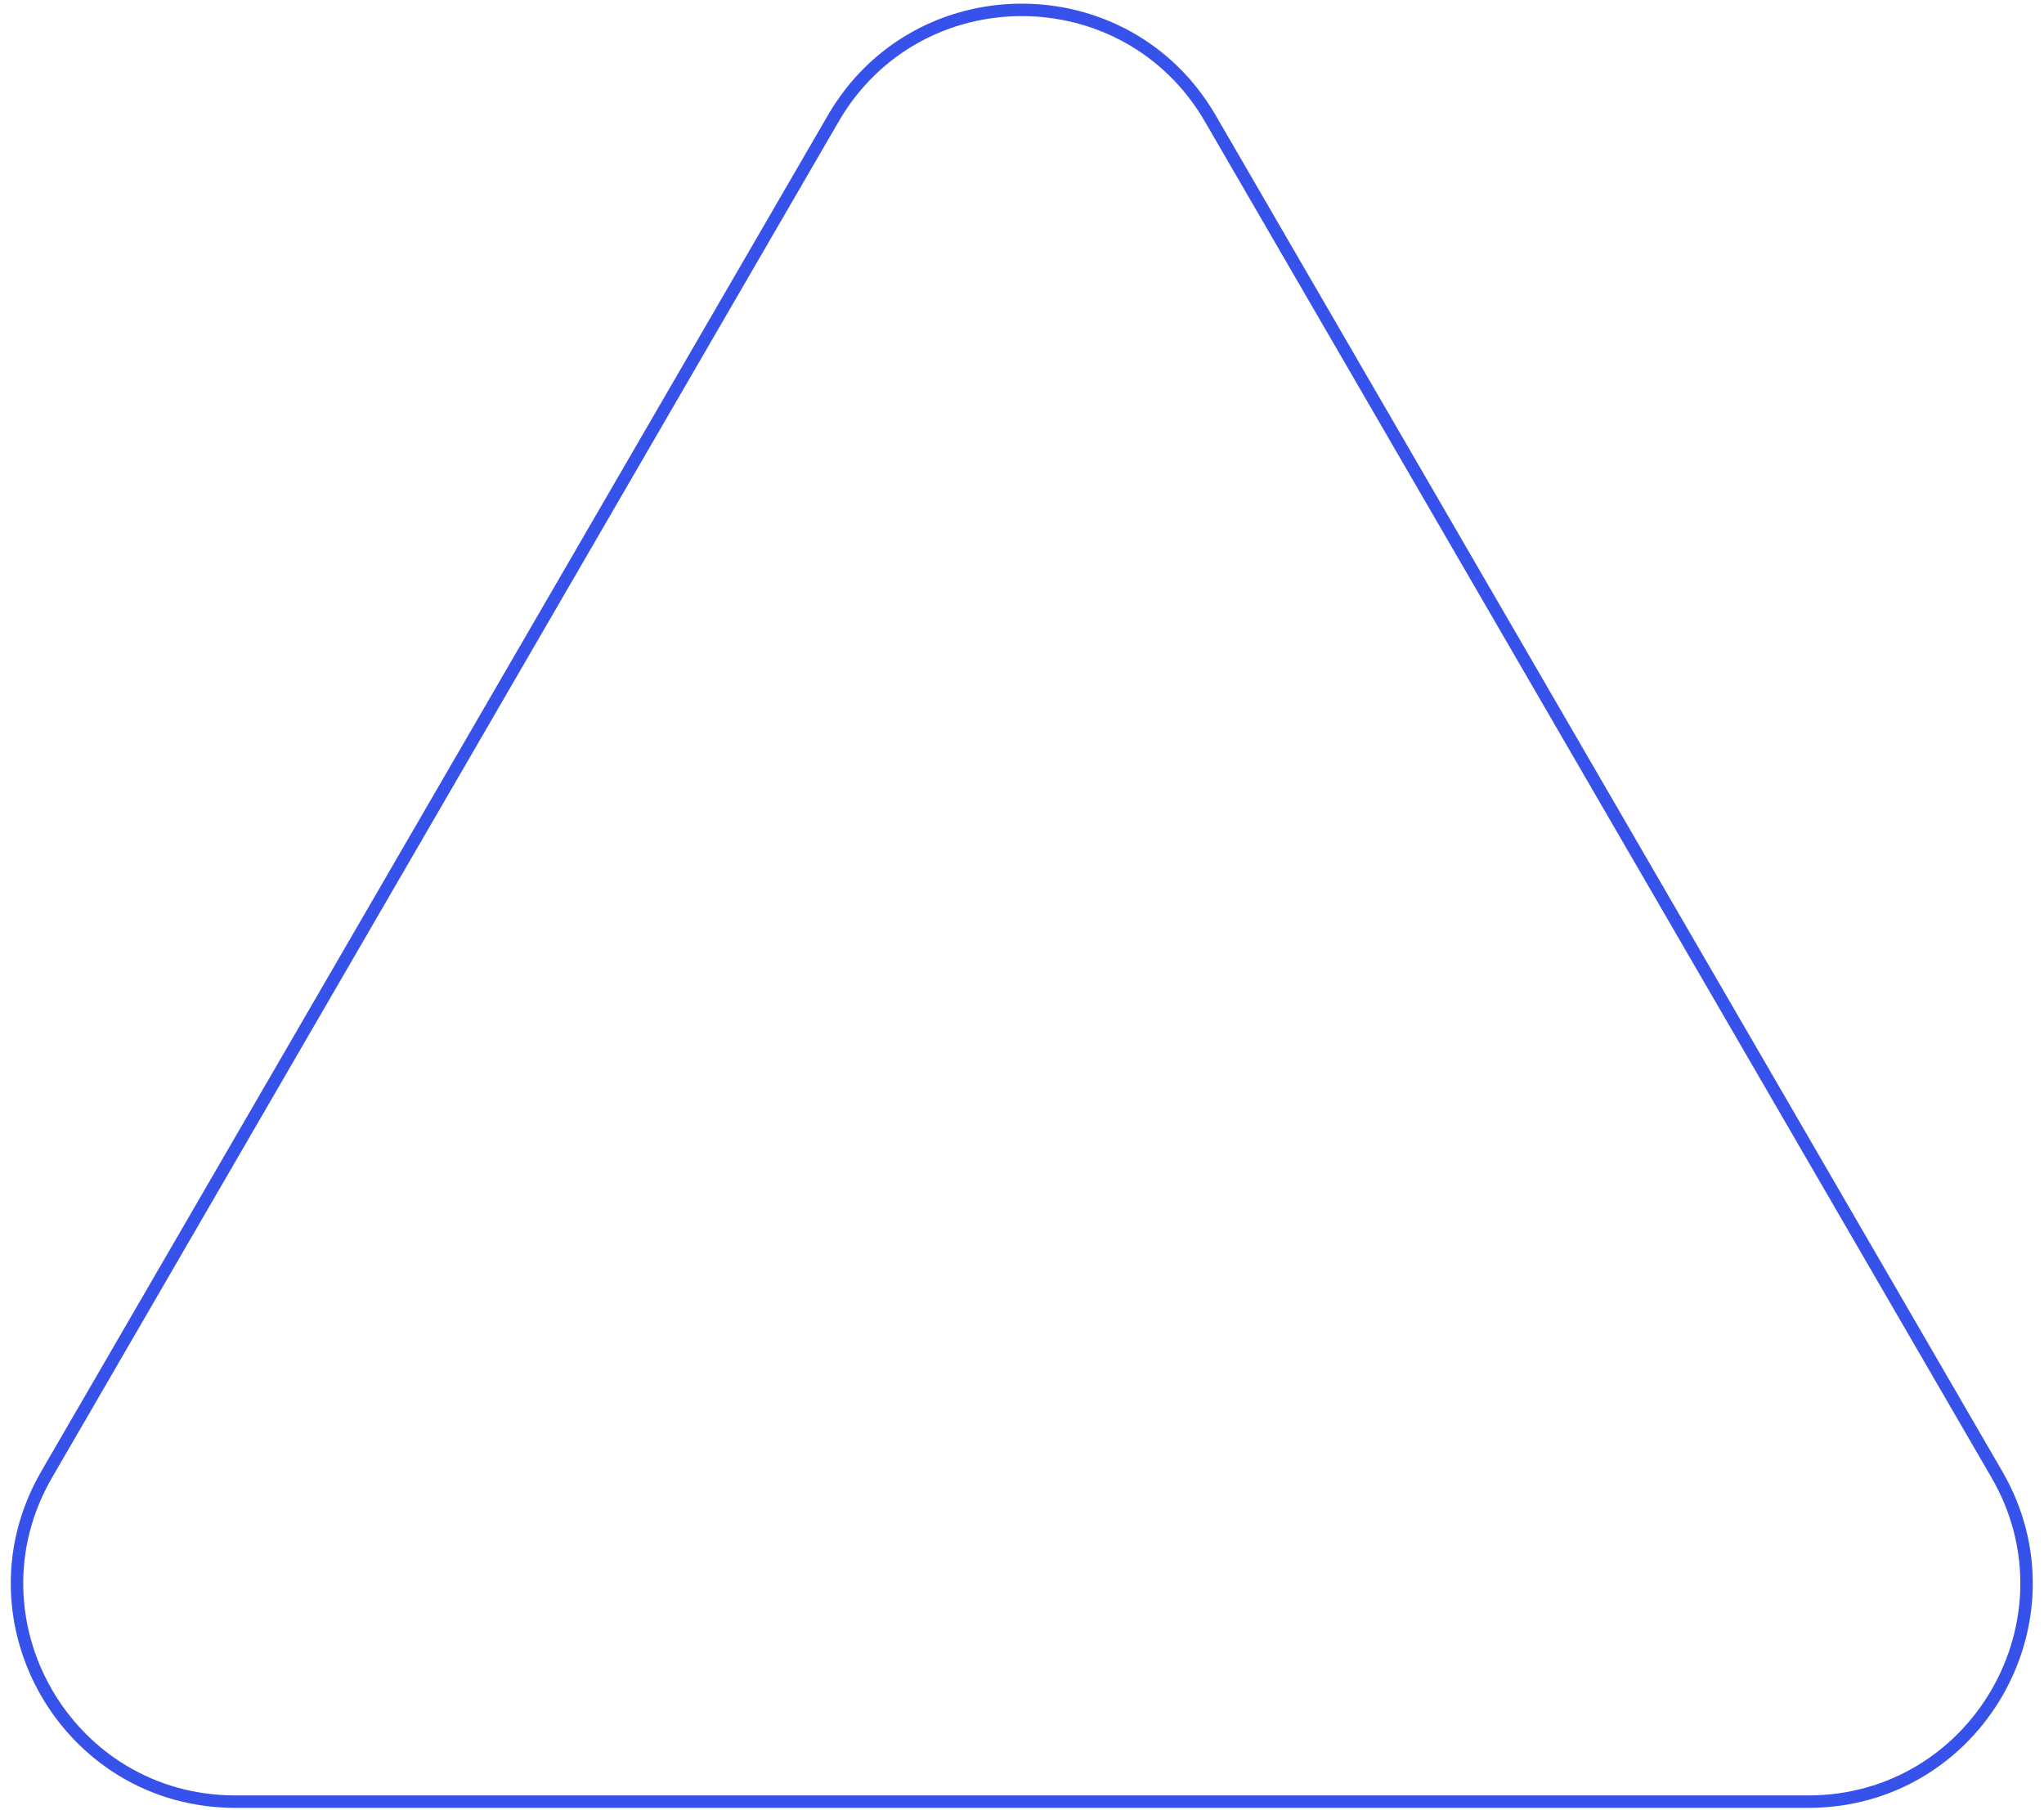 <?xml version="1.0" encoding="utf-8"?>
<svg xmlns="http://www.w3.org/2000/svg" fill="none" height="100%" overflow="visible" preserveAspectRatio="none" style="display: block;" viewBox="0 0 140 124" width="100%">
<path d="M57.071 8.115C62.824 -1.803 77.146 -1.803 82.898 8.115L136.769 100.992C142.541 110.945 135.36 123.411 123.854 123.411H16.115C4.61 123.411 -2.571 110.945 3.201 100.992L57.071 8.115Z" id="Polygon 3" stroke="#3652EB" stroke-width="0.853"/>
</svg>
